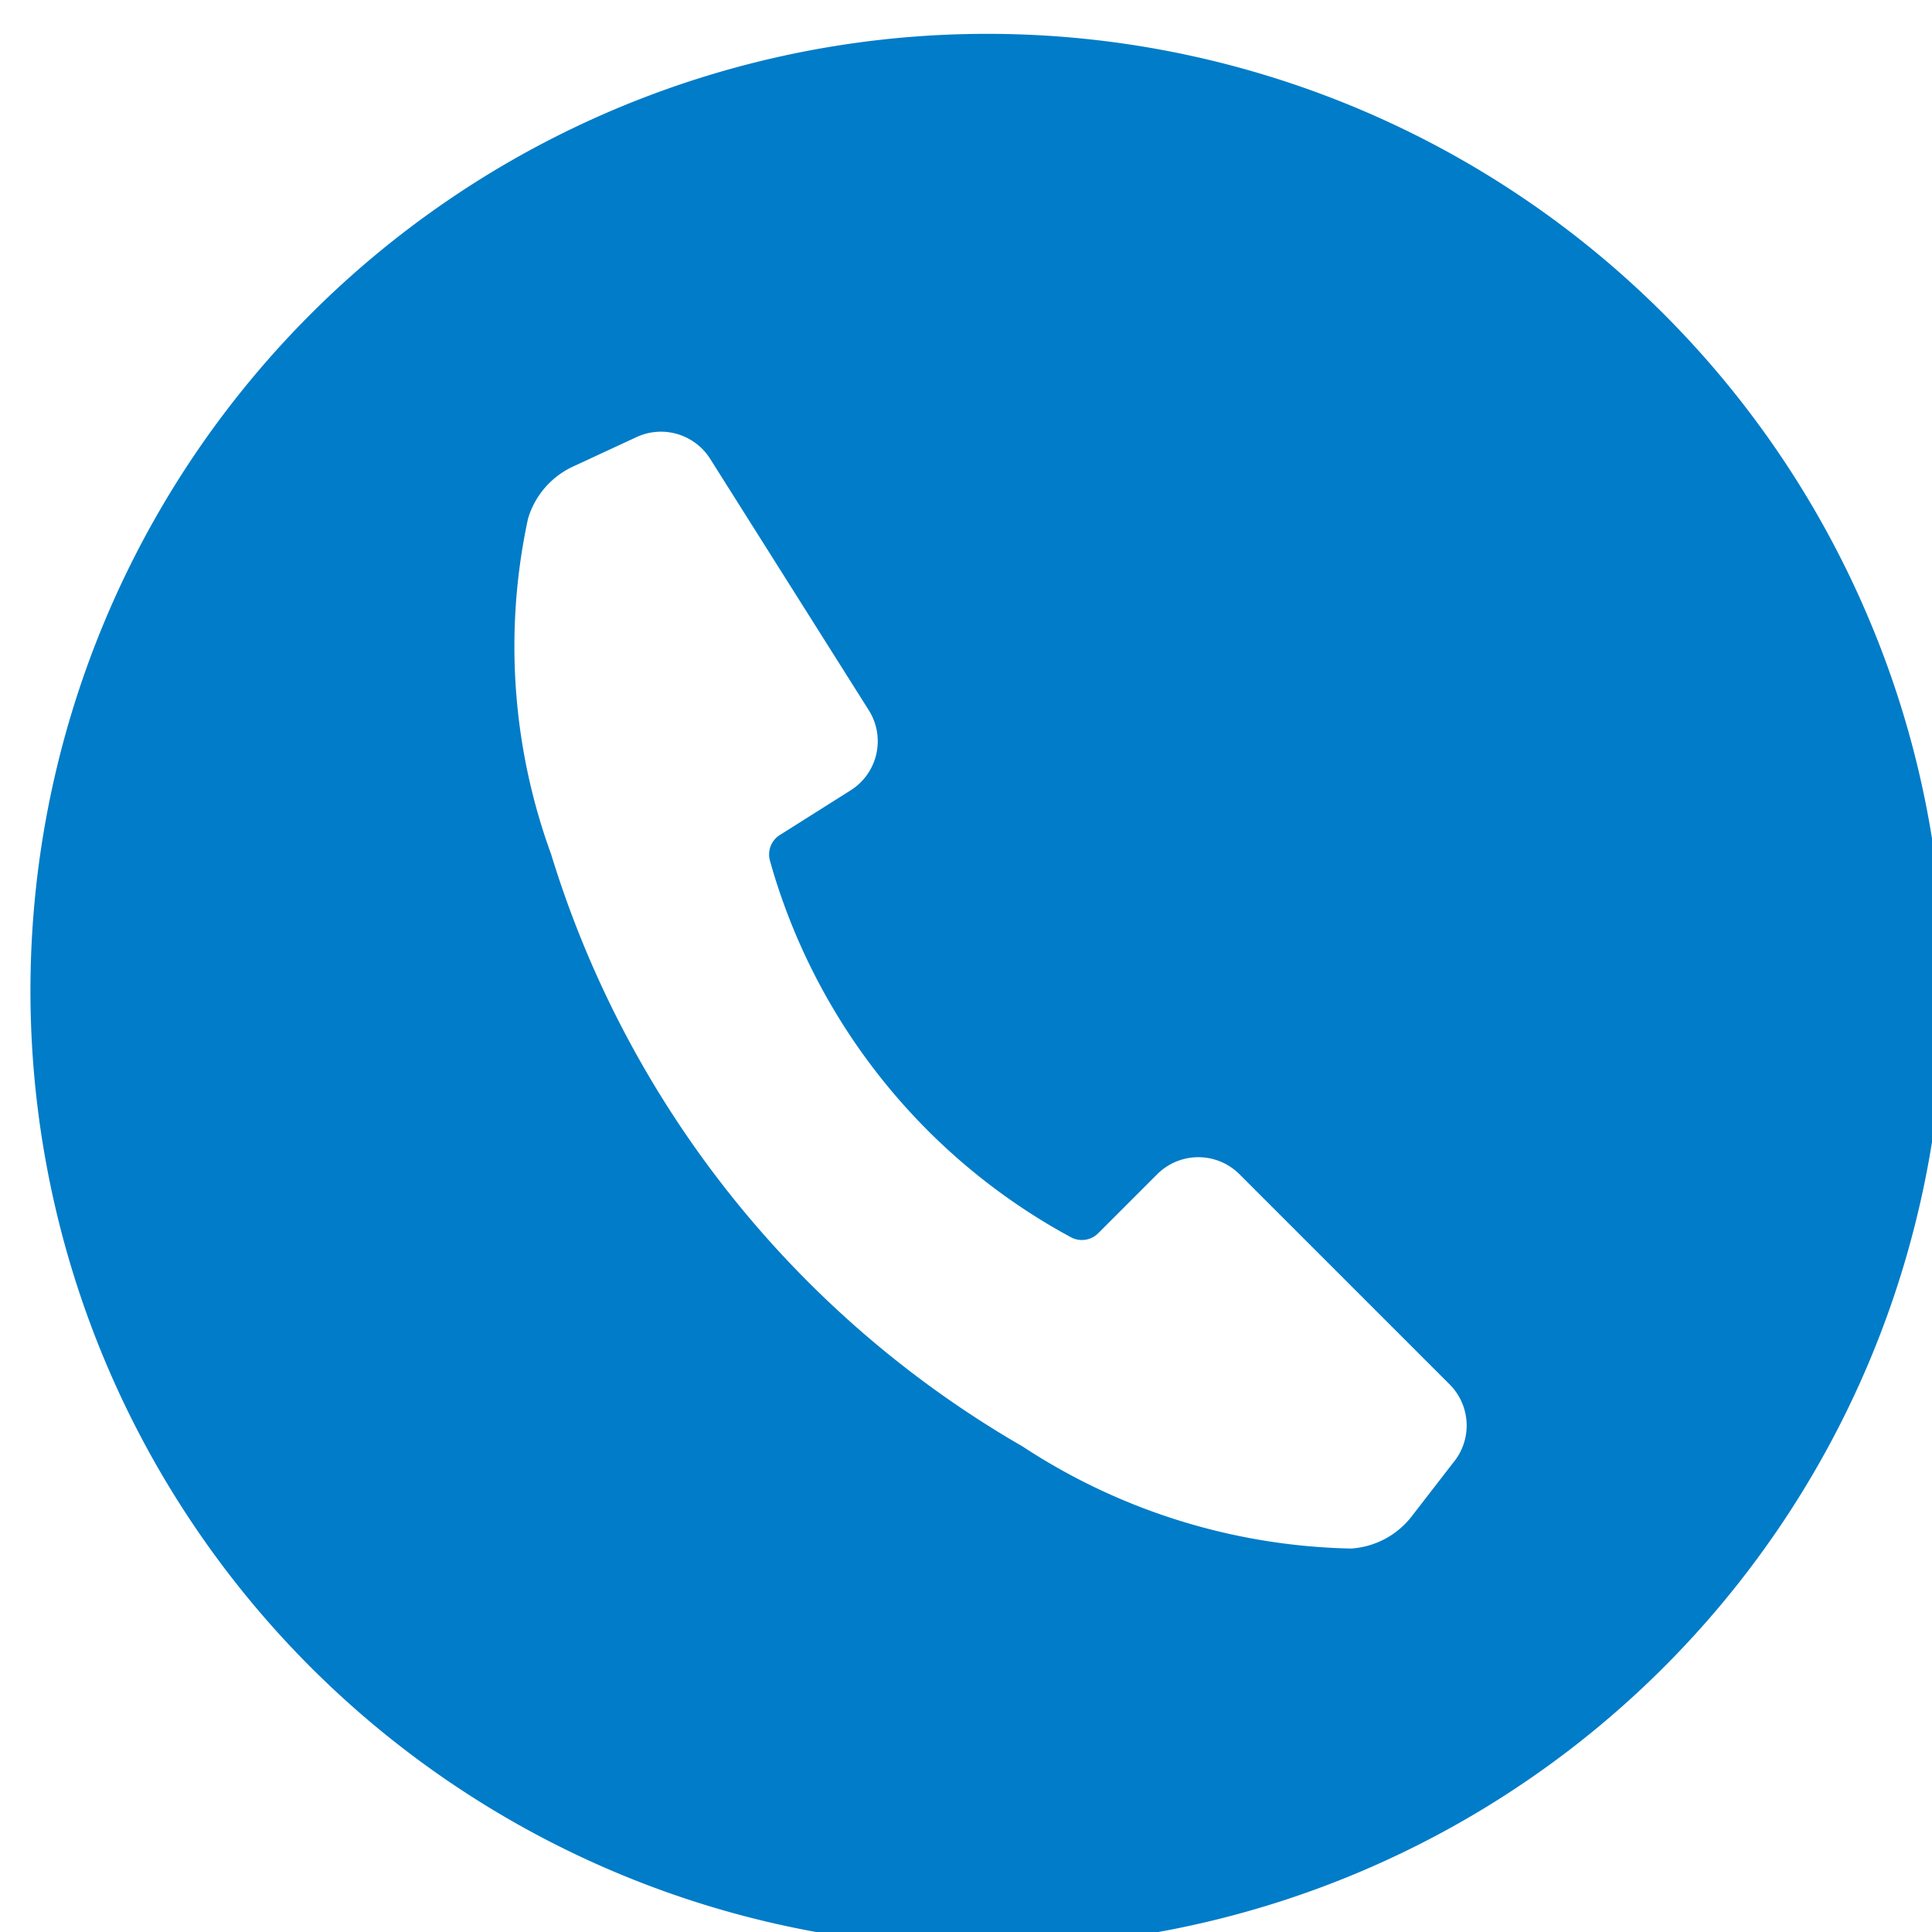 <svg xmlns="http://www.w3.org/2000/svg" xmlns:xlink="http://www.w3.org/1999/xlink" width="21" height="21" viewBox="0 0 21 21"><defs><clipPath id="a"><rect width="21" height="21" fill="#017cc8"/></clipPath></defs><g clip-path="url(#a)"><path d="M19.914,6.33a10.4,10.4,0,1,0,.815,4.034,10.328,10.328,0,0,0-.815-4.034m-4.505,9.147-.464.6a.907.907,0,0,1-.662.353,6.75,6.75,0,0,1-3.569-1.109A11.229,11.229,0,0,1,5.588,8.882a6.592,6.592,0,0,1-.251-3.645.909.909,0,0,1,.49-.568l.69-.32a.632.632,0,0,1,.8.236L9.042,7.319a.631.631,0,0,1-.2.871l-.767.484a.25.25,0,0,0-.108.279q.015.052.034.118a6.718,6.718,0,0,0,3.128,3.915l.107.059a.251.251,0,0,0,.3-.043l.641-.641a.632.632,0,0,1,.893,0l2.285,2.285a.632.632,0,0,1,.054.832" transform="translate(0.402 0.402)" fill="#017cc8"/></g></svg>
